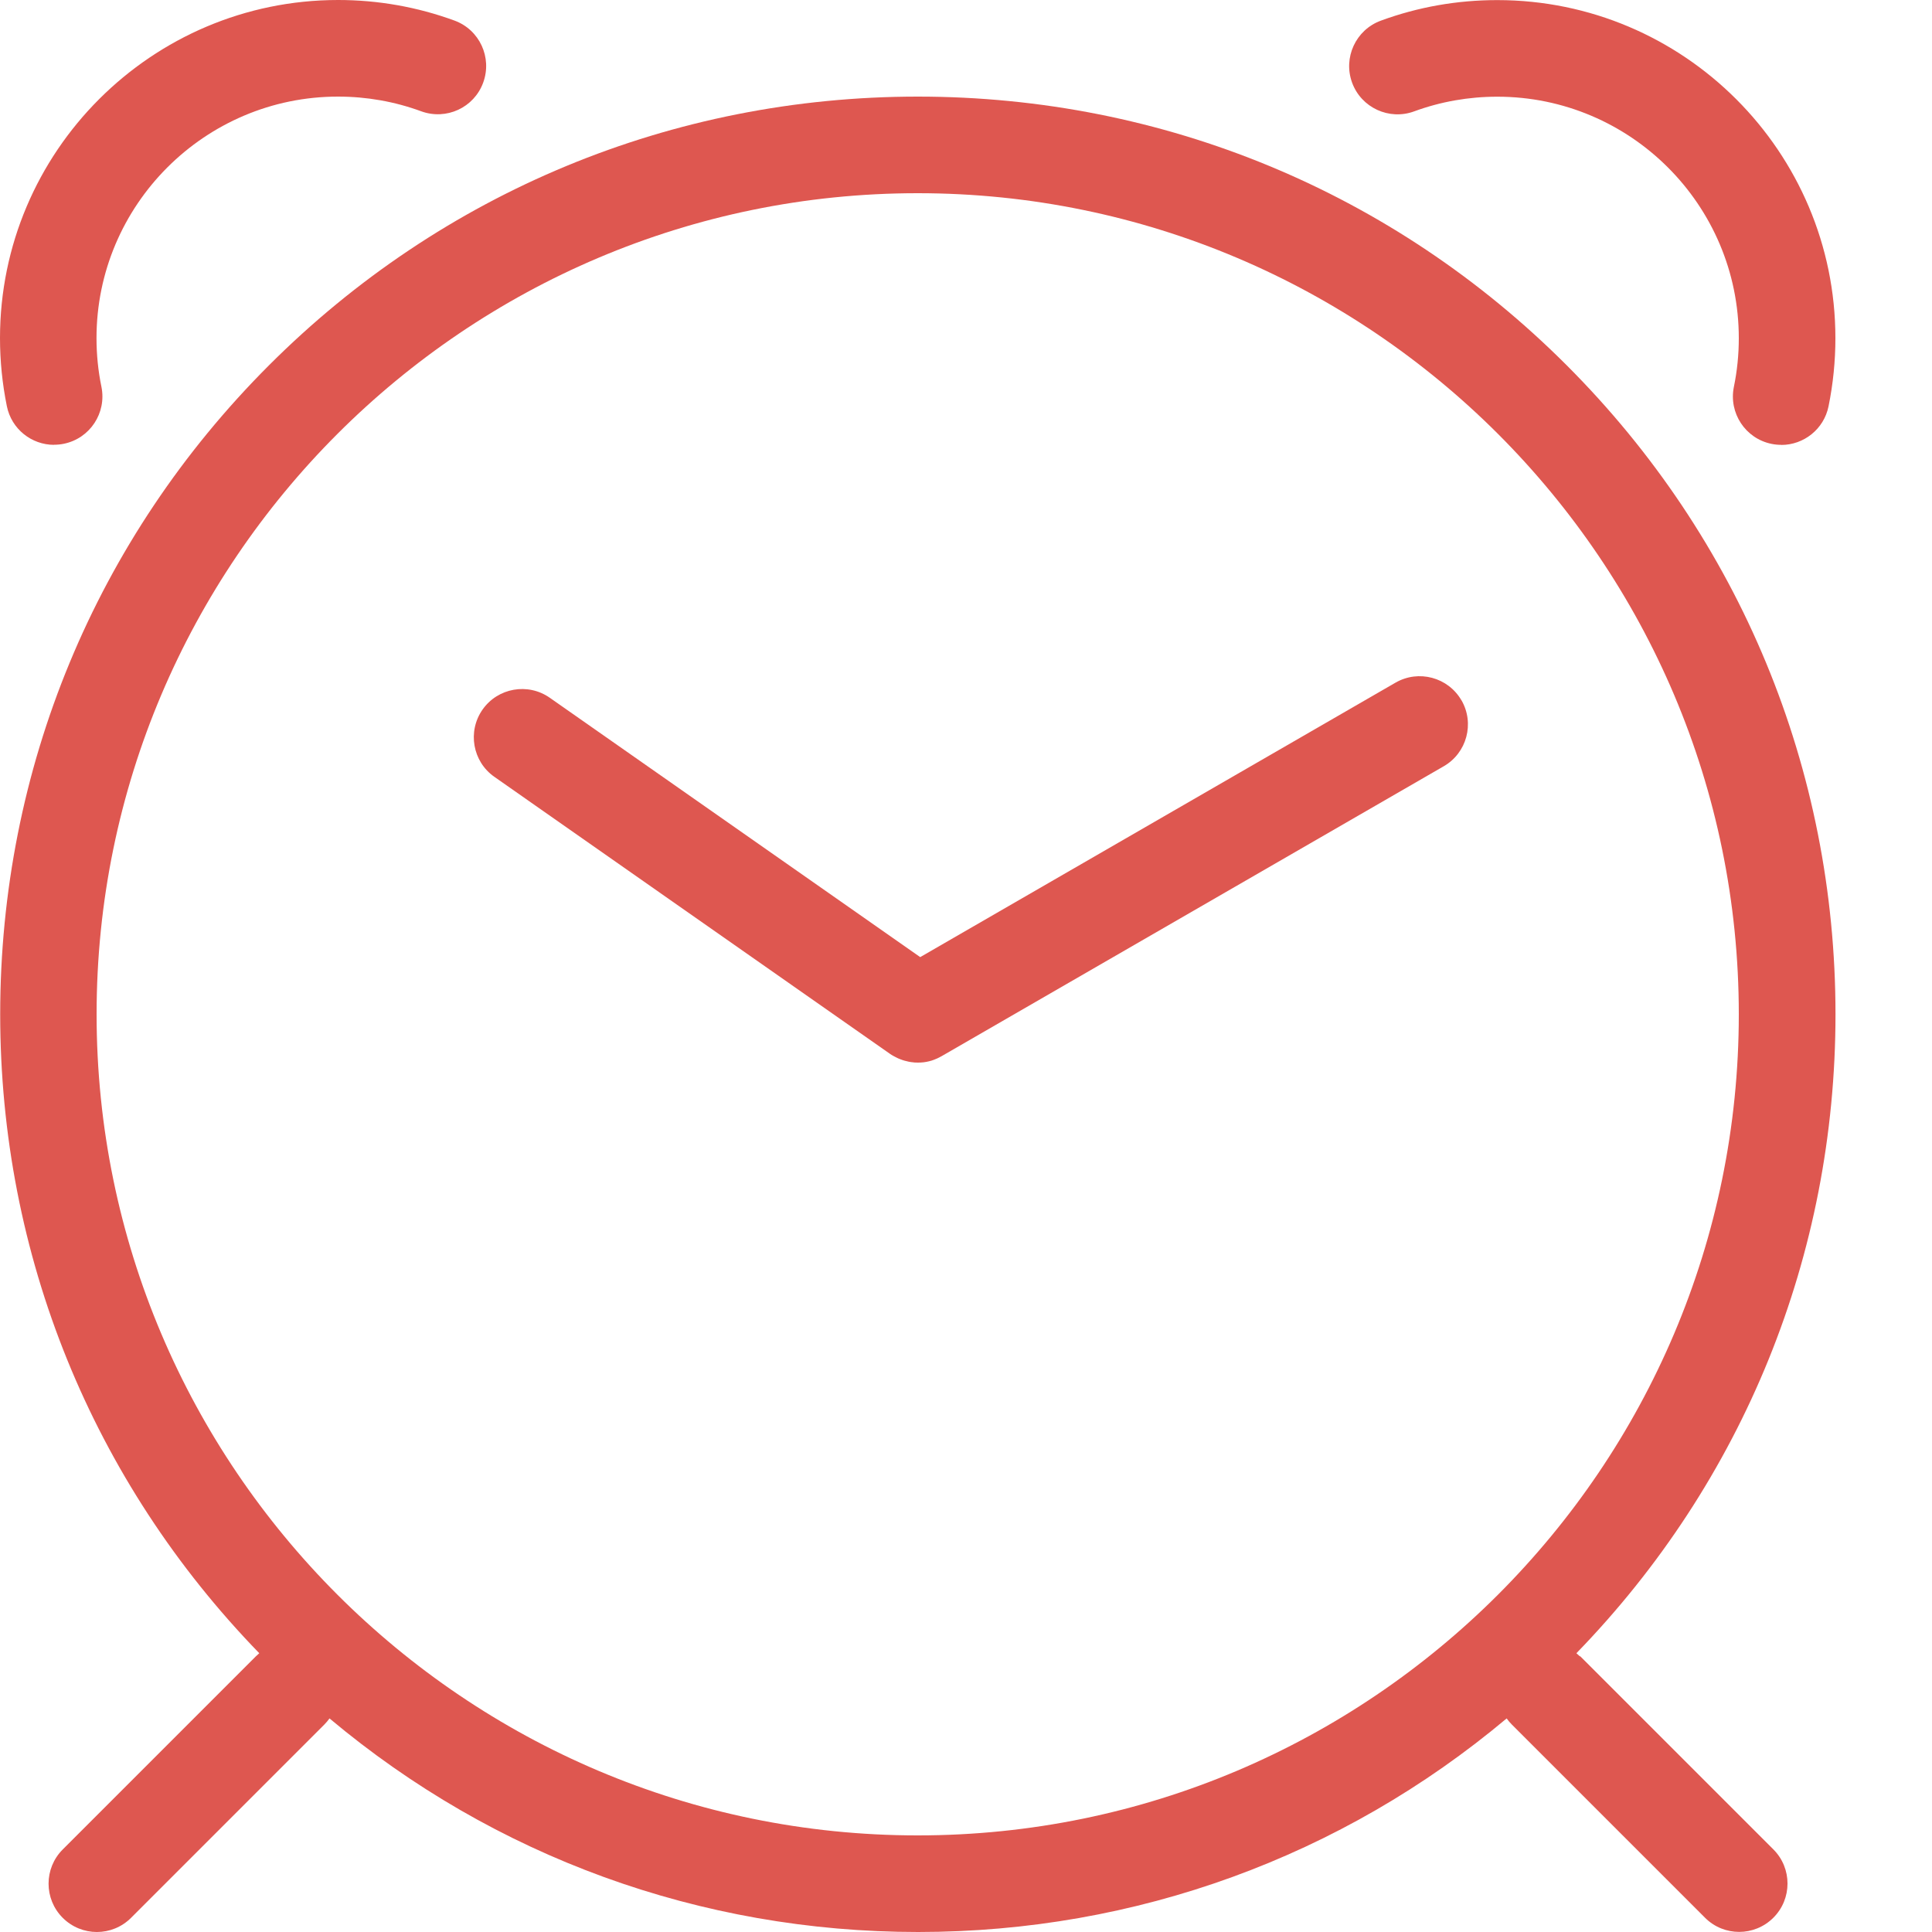 <svg height="20" viewBox="0 0 20 20" width="20" xmlns="http://www.w3.org/2000/svg"><g fill="#de5750"><path d="m15.129 7.25c-.138-.239-.444-.321-.683-.183l-4.92 2.841-3.835-2.685c-.226-.158-.538-.103-.696.123s-.103.538.123.696l4.096 2.868c.001.001.002.001.003.002.008.006.017.011.026.016.002.001.005.003.007.004.009.005.018.01.027.014.002.001.004.002.006.003.01.005.02.01.031.014.006.002.012.005.019.007.005.002.009.003.014.005.007.002.013.004.02.006.004.001.009.002.013.003.007.002.014.003.02.005.005.001.009.002.014.003.006.001.013.002.019.003s.012.001.018.002c.005.001.011.001.016.002.012.001.023.001.035.001.019 0 .038-.001.057-.003h.001c.018-.002.037-.006.055-.01.001 0 .003-.001.004-.001.017-.004.034-.009.051-.016.003-.001.005-.002.007-.003.016-.006.032-.013.047-.021.003-.002.006-.003.009-.005.006-.003.011-.006.017-.009l5.196-3c.239-.138.321-.444.183-.683z"/><path d="m16.354 17.146c-.011-.011-.023-.022-.035-.032 1.73-1.782 2.682-4.125 2.682-6.614 0-2.538-.988-4.923-2.782-6.718s-4.18-2.782-6.718-2.782-4.923.988-6.717 2.782-2.782 4.18-2.782 6.718c0 2.489.952 4.832 2.682 6.614-.012.01-.024.021-.035.032l-2 2c-.195.195-.195.512 0 .707.098.098.226.147.354.147s.256-.049.354-.147l2-2c.02-.02.038-.042.054-.064 1.706 1.431 3.839 2.211 6.093 2.211s4.387-.78 6.093-2.211c.016.023.034.044.054.064l2 2c.098.098.226.146.353.146s.256-.049.354-.147c.195-.195.195-.512 0-.707l-2-2zm-15.354-6.646c0-4.687 3.813-8.5 8.5-8.5s8.5 3.813 8.5 8.5-3.813 8.5-8.5 8.5-8.5-3.813-8.5-8.5z"/><path d="m.56 4.605c-.233 0-.441-.163-.489-.4-.047-.231-.071-.468-.071-.705 0-1.93 1.57-3.5 3.5-3.5.414 0 .82.072 1.205.213.259.095.392.382.297.642s-.382.392-.642.297c-.275-.101-.565-.152-.861-.152-1.378 0-2.5 1.122-2.5 2.5 0 .17.017.34.051.504.055.271-.119.535-.39.59-.034.007-.068.01-.101.01z"/><path d="m18.44 4.605c-.033 0-.067-.003-.101-.01-.271-.055-.445-.32-.39-.59.034-.165.051-.334.051-.504 0-1.379-1.122-2.5-2.5-2.5-.296 0-.586.051-.861.152-.259.095-.547-.038-.642-.297s.038-.547.297-.642c.386-.142.791-.213 1.206-.213 1.93 0 3.5 1.57 3.5 3.5 0 .237-.024.474-.071.705-.048.237-.257.4-.489.4z"/></g></svg>